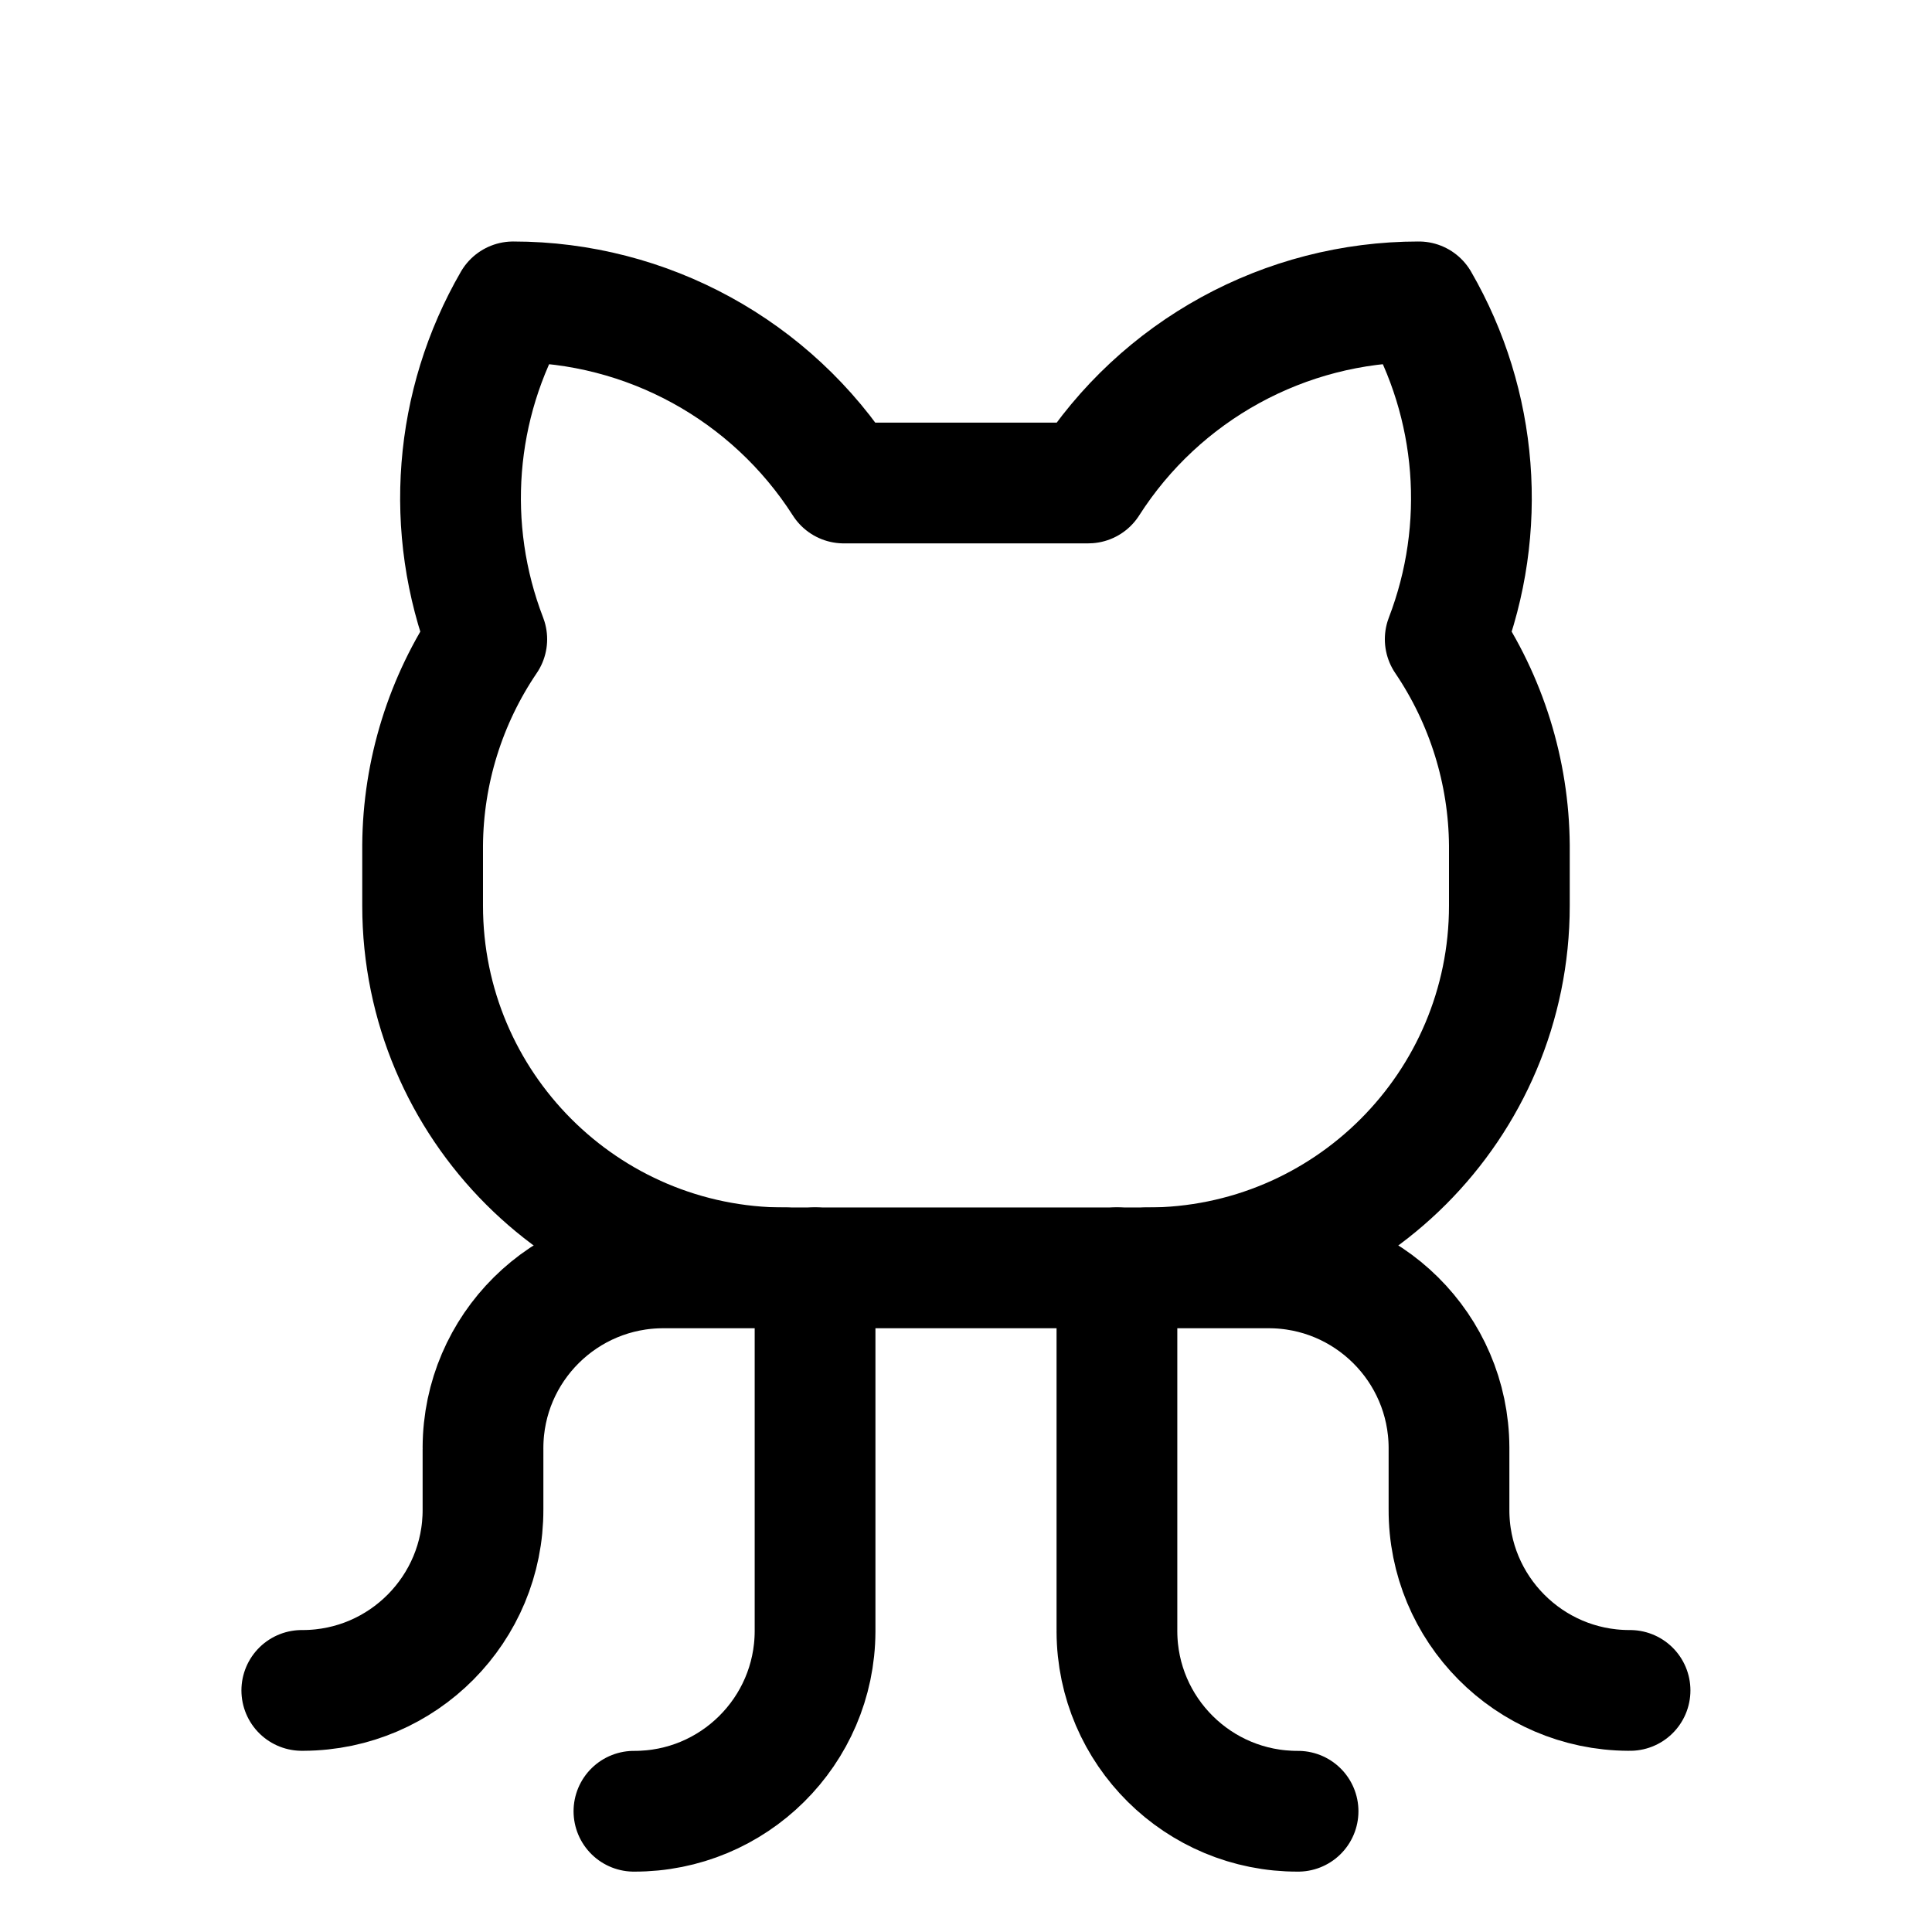 <svg viewBox="0 0 256 256" xmlns="http://www.w3.org/2000/svg"><g fill="none"><path d="M0 0h256v256H0Z"/><g stroke-linecap="round" stroke-width="16" stroke="#000" fill="none" stroke-linejoin="round"><path d="M84 240v0c13.19.05 23.94-10.61 24-23.8 0-.07 0-.14 0-.21v-48"/><path d="M172 240h-.001c-13.2.05-23.95-10.61-24-23.8 -.01-.07-.01-.14 0-.21v-48"/><path d="M152 168h16v0c13.19-.06 23.94 10.6 24 23.79 0 .06 0 .13 0 .2v8 -.001c-.06 13.19 10.6 23.94 23.79 24 .06 0 .13 0 .2 0"/><path d="M104 168H88v0c-13.2-.06-23.95 10.6-24 23.79 -.01.06-.01.13 0 .2v8 -.001c.05 13.19-10.61 23.94-23.8 24 -.07 0-.14 0-.21 0"/><path d="M111.8 64v-.001c-9.56-14.95-26.07-24-43.8-24h-.001c-7.87 13.6-9.15 30.03-3.5 44.7v0c-5.47 8.06-8.43 17.56-8.5 27.3v8 0c0 26.5 21.49 48 48 48h48v0c26.5 0 48-21.5 48-48v-8 0c-.08-9.74-3.04-19.24-8.5-27.3v0c5.64-14.67 4.36-31.1-3.5-44.7v-.001c-17.74 0-34.25 9.05-43.8 24Z"/></g></g></svg>